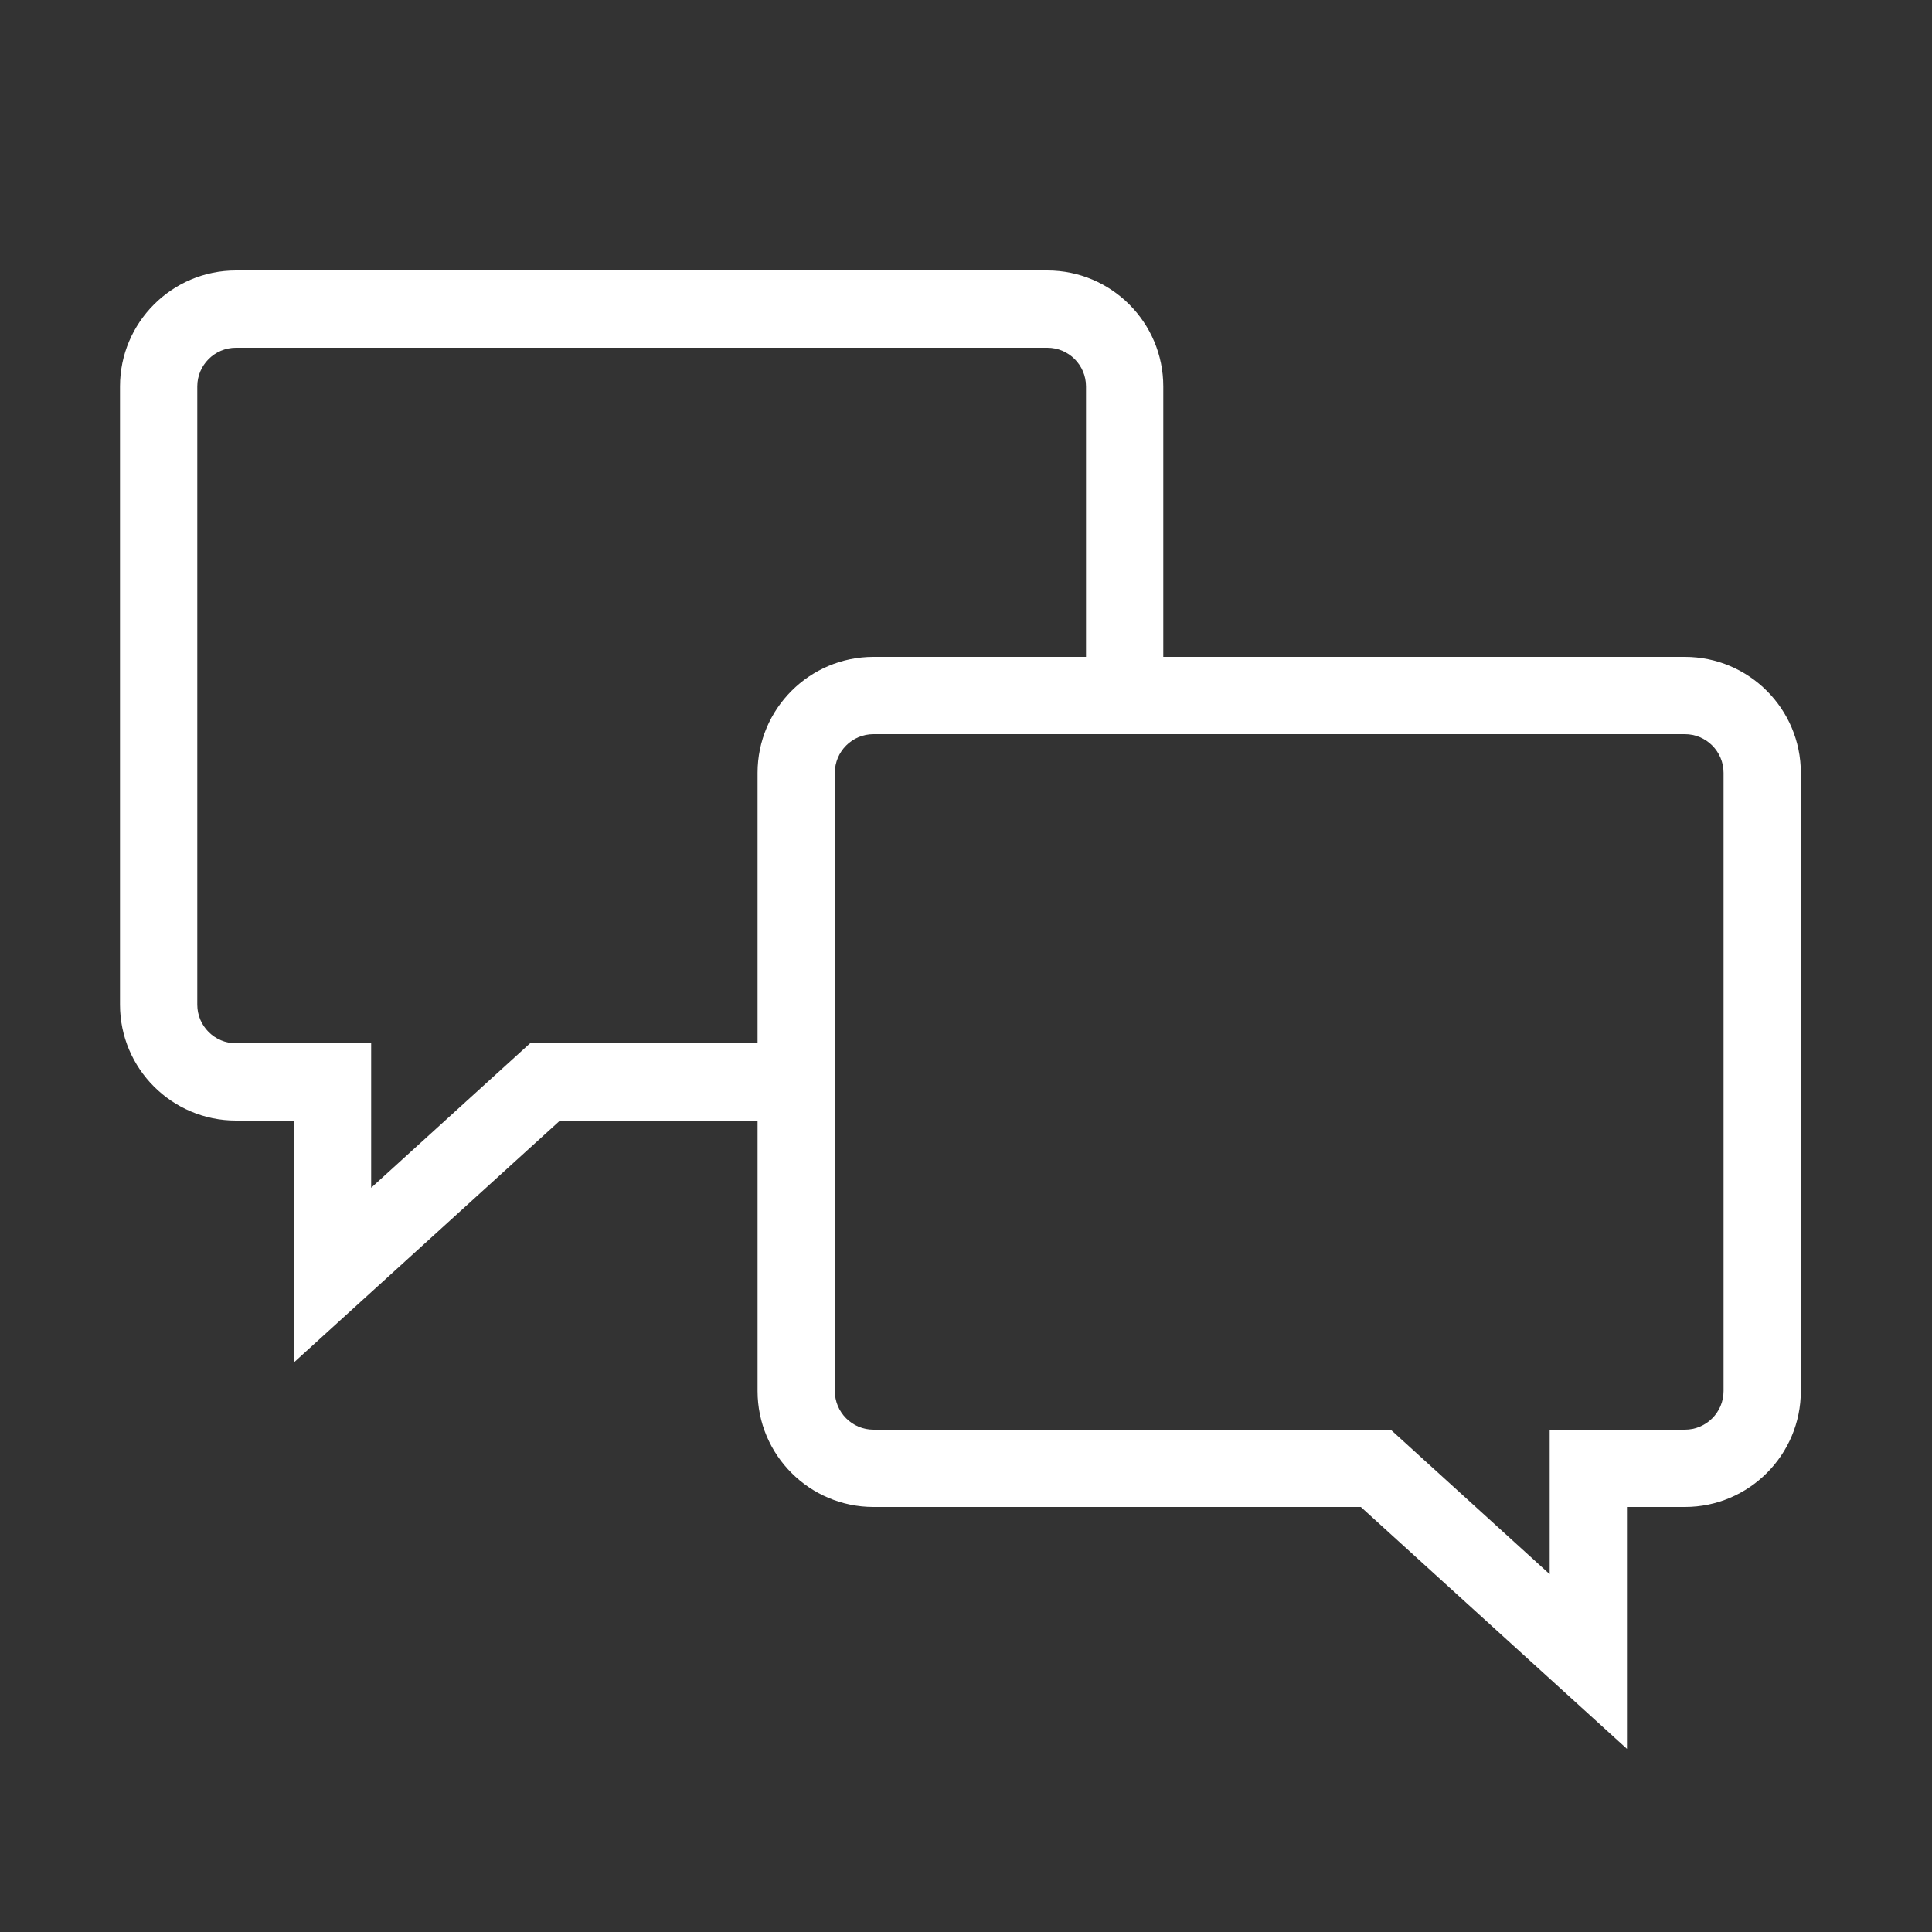 <svg xmlns="http://www.w3.org/2000/svg" xmlns:xlink="http://www.w3.org/1999/xlink" version="1.1" x="0px" y="0px" viewBox="-199 351 100 100" enable-background="new -199 351 100 100" xml:space="preserve" aria-hidden="true" width="100px" height="100px" style="fill:url(#CerosGradient_id4eb1b7c66);"><rect x="-199" y="351" width="100" height="100" fill="#333333" stroke="none"/><defs><linearGradient class="cerosgradient" data-cerosgradient="true" id="CerosGradient_id4eb1b7c66" gradientUnits="userSpaceOnUse" x1="50%" y1="100%" x2="50%" y2="0%"><stop offset="0%" stop-color="#FFFFFF"/><stop offset="100%" stop-color="#FFFFFF"/></linearGradient><linearGradient/></defs><path d="M-111.789,385h-27v-14c0-3.309-2.691-6-6-6h-42c-3.309,0-6,2.691-6,6v32c0,3.309,2.691,6,6,6h3v12.521L-170.016,409h10.227  v14c0,3.309,2.691,6,6,6h25.226l13.774,12.521V429h3c3.309,0,6-2.691,6-6v-32C-105.789,387.691-108.48,385-111.789,385z   M-171.563,405l-8.226,7.479V405h-7c-1.103,0-2-0.897-2-2v-32c0-1.103,0.897-2,2-2h42c1.103,0,2,0.897,2,2v14h-11  c-3.309,0-6,2.691-6,6v14H-171.563z M-109.789,423c0,1.103-0.897,2-2,2h-7v7.479l-8.227-7.479h-26.773c-1.103,0-2-0.897-2-2v-32  c0-1.103,0.897-2,2-2h42c1.103,0,2,0.897,2,2V423z" style="fill:url(#CerosGradient_id4eb1b7c66);"/></svg>